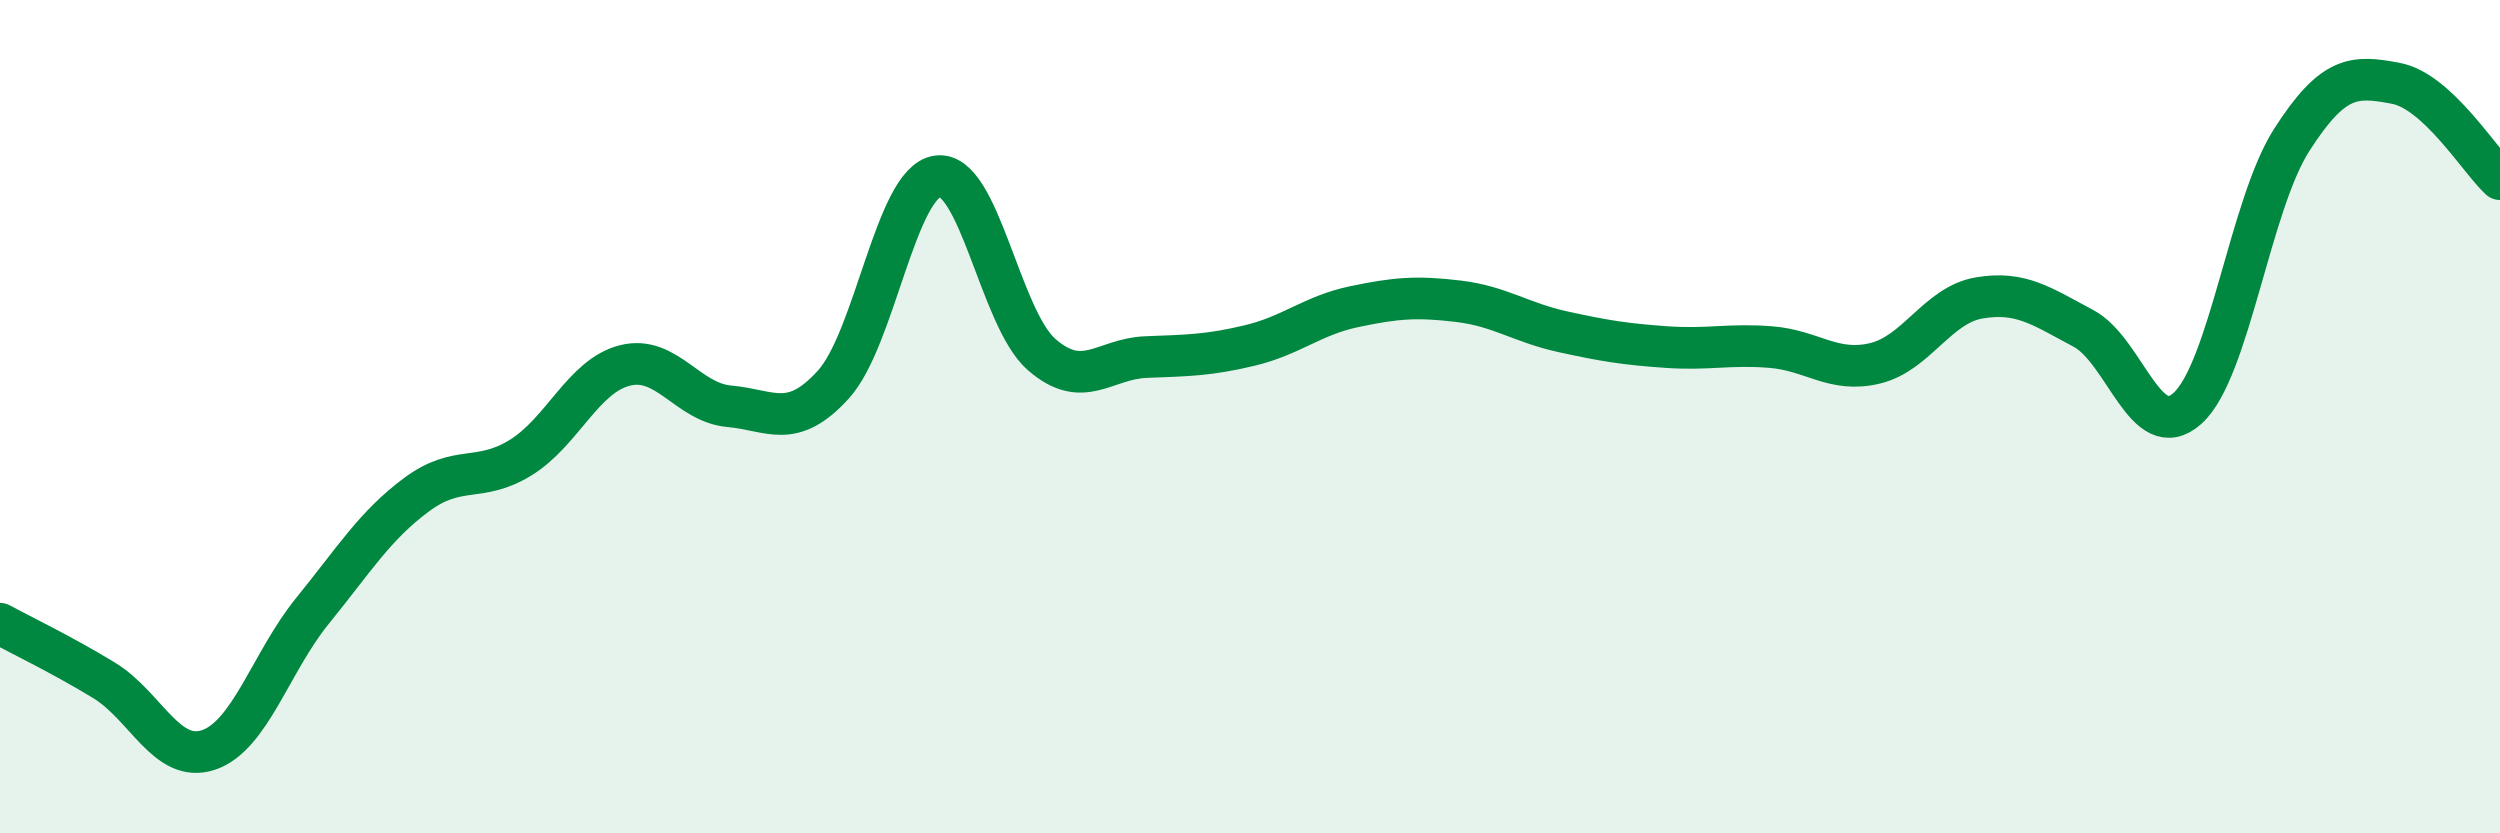 
    <svg width="60" height="20" viewBox="0 0 60 20" xmlns="http://www.w3.org/2000/svg">
      <path
        d="M 0,14.97 C 0.5,15.24 1.5,15.72 2.5,16.33 C 3.5,16.94 4,18.33 5,18 C 6,17.67 6.5,15.89 7.5,14.66 C 8.5,13.43 9,12.61 10,11.87 C 11,11.13 11.5,11.6 12.5,10.98 C 13.5,10.36 14,9.02 15,8.77 C 16,8.52 16.5,9.66 17.5,9.75 C 18.5,9.84 19,10.33 20,9.23 C 21,8.13 21.5,4.37 22.5,4.23 C 23.5,4.09 24,7.64 25,8.51 C 26,9.38 26.5,8.61 27.5,8.57 C 28.5,8.53 29,8.53 30,8.29 C 31,8.05 31.5,7.57 32.5,7.36 C 33.5,7.15 34,7.11 35,7.23 C 36,7.35 36.5,7.74 37.5,7.96 C 38.5,8.18 39,8.26 40,8.33 C 41,8.4 41.5,8.25 42.5,8.33 C 43.5,8.41 44,8.96 45,8.72 C 46,8.48 46.5,7.32 47.5,7.15 C 48.5,6.98 49,7.35 50,7.88 C 51,8.41 51.5,10.7 52.5,9.8 C 53.5,8.9 54,4.92 55,3.36 C 56,1.8 56.5,1.81 57.5,2 C 58.5,2.19 59.5,3.84 60,4.3L60 20L0 20Z"
        fill="#008740"
        opacity="0.1"
        stroke-linecap="round"
        stroke-linejoin="round"
      />
      <path
        d="M 0,14.97 C 0.5,15.24 1.5,15.72 2.5,16.33 C 3.5,16.94 4,18.33 5,18 C 6,17.67 6.5,15.89 7.5,14.66 C 8.5,13.43 9,12.61 10,11.87 C 11,11.13 11.5,11.6 12.5,10.98 C 13.5,10.36 14,9.02 15,8.77 C 16,8.52 16.5,9.66 17.5,9.75 C 18.5,9.84 19,10.33 20,9.23 C 21,8.13 21.5,4.37 22.5,4.23 C 23.5,4.09 24,7.64 25,8.51 C 26,9.38 26.5,8.61 27.5,8.57 C 28.5,8.53 29,8.53 30,8.29 C 31,8.05 31.5,7.57 32.5,7.36 C 33.5,7.15 34,7.11 35,7.23 C 36,7.35 36.5,7.74 37.5,7.96 C 38.5,8.18 39,8.26 40,8.33 C 41,8.4 41.5,8.25 42.5,8.33 C 43.5,8.41 44,8.96 45,8.72 C 46,8.48 46.5,7.32 47.5,7.15 C 48.5,6.98 49,7.35 50,7.88 C 51,8.41 51.5,10.7 52.5,9.8 C 53.5,8.9 54,4.92 55,3.36 C 56,1.8 56.5,1.81 57.5,2 C 58.5,2.19 59.5,3.84 60,4.3"
        stroke="#008740"
        stroke-width="1"
        fill="none"
        stroke-linecap="round"
        stroke-linejoin="round"
      />
    </svg>
  